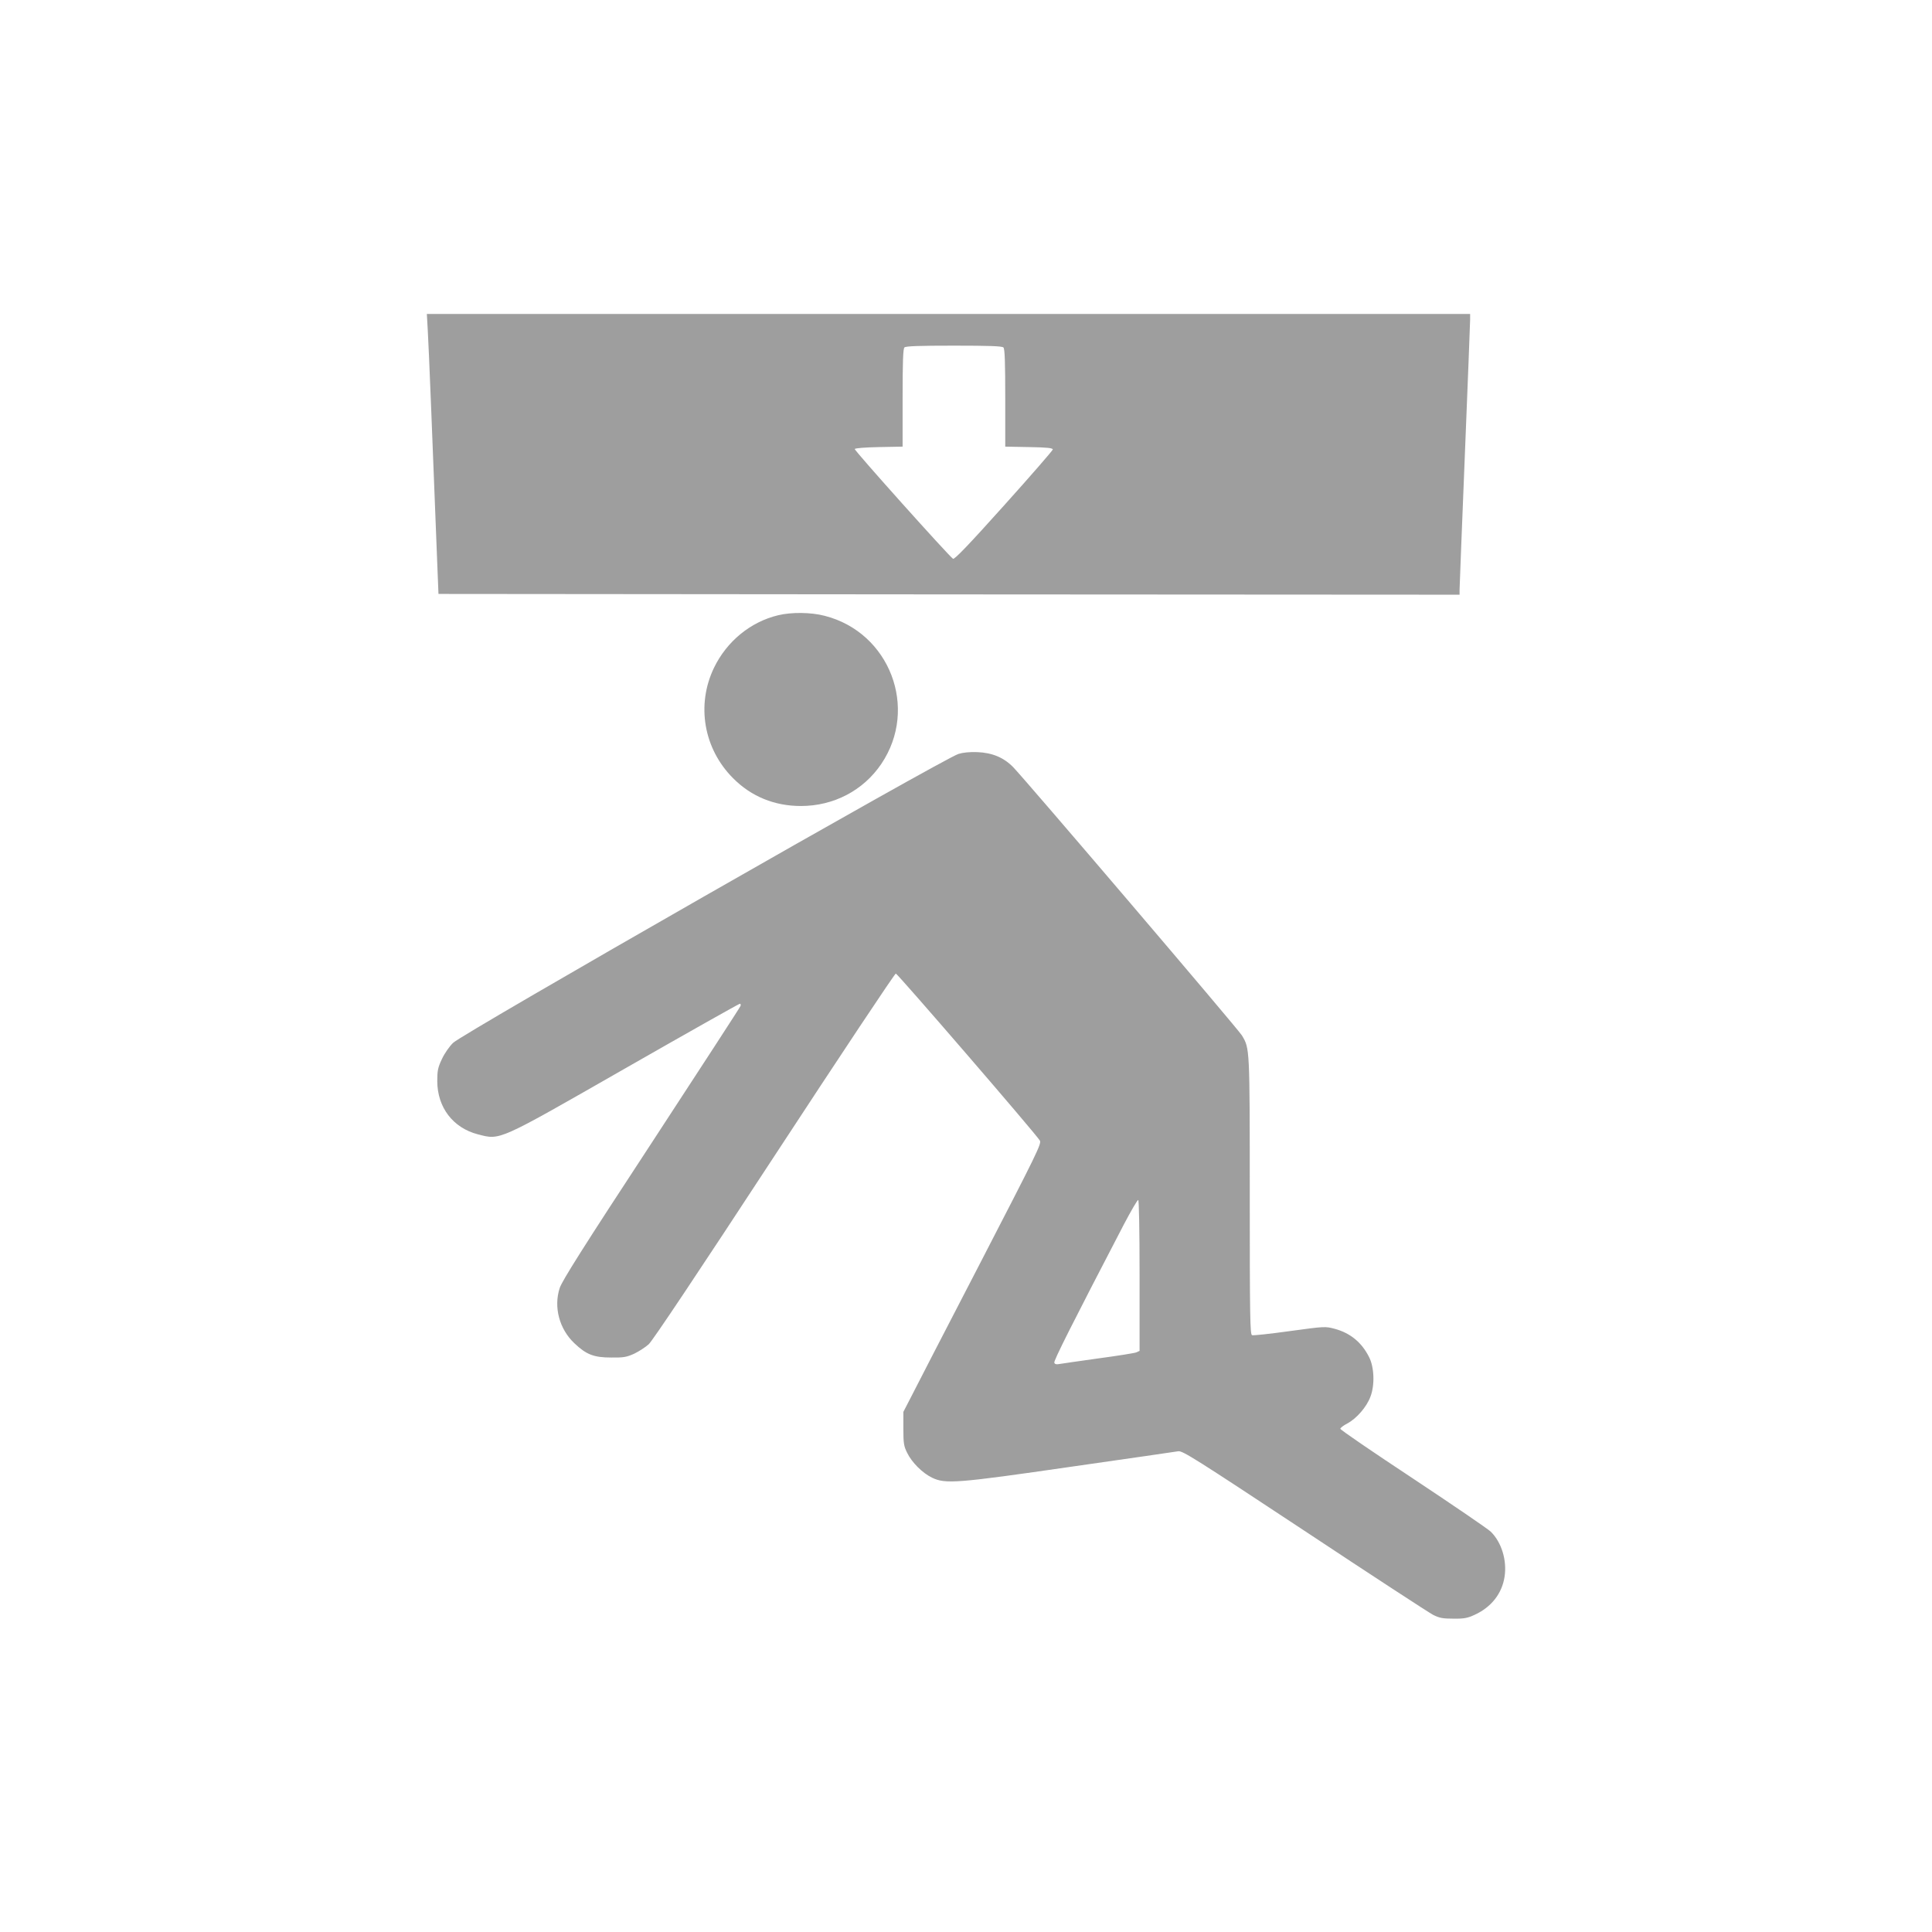 <?xml version="1.0" standalone="no"?>
<!DOCTYPE svg PUBLIC "-//W3C//DTD SVG 20010904//EN"
 "http://www.w3.org/TR/2001/REC-SVG-20010904/DTD/svg10.dtd">
<svg version="1.0" xmlns="http://www.w3.org/2000/svg"
 width="1280pt" height="1280pt" viewBox="0 0 1280 1280"
 preserveAspectRatio="xMidYMid meet">
<g transform="translate(0,1280) scale(0.1,-0.1)"
fill="#9e9e9e" stroke="none">
<path d="M2834 10613 c6 -90 34 -798 64 -1573 l7 -175 3383 -3 3382 -2 0 32
c0 18 16 420 35 893 19 473 35 877 35 898 l0 37 -3456 0 -3456 0 6 -107z
m3814 -115 c9 -9 12 -97 12 -335 l0 -322 158 -3 c118 -2 157 -6 157 -16 0 -6
-146 -174 -324 -372 -228 -254 -327 -358 -337 -352 -24 14 -654 717 -651 727
2 6 67 11 160 13 l157 3 0 322 c0 238 3 326 12 335 9 9 96 12 328 12 232 0
319 -3 328 -12z"/>
<path d="M5156 8724 c-184 -44 -341 -173 -426 -349 -118 -246 -68 -536 127
-731 120 -121 274 -184 449 -184 218 0 414 103 533 279 248 368 56 871 -375
981 -91 24 -221 25 -308 4z"/>
<path d="M6350 7805 c-103 -33 -3283 -1851 -3348 -1914 -24 -23 -57 -70 -74
-107 -27 -57 -31 -77 -31 -148 1 -173 104 -308 268 -351 152 -39 126 -50 976
436 413 236 755 429 761 429 5 0 7 -7 4 -15 -3 -9 -270 -419 -592 -912 -451
-688 -591 -910 -606 -957 -41 -127 -2 -272 98 -366 79 -75 129 -94 244 -94 82
-1 102 3 151 25 31 15 75 43 97 63 26 24 326 473 832 1246 436 666 798 1210
805 1210 11 0 921 -1054 954 -1106 13 -20 -13 -73 -399 -820 -228 -440 -434
-839 -459 -889 l-46 -89 0 -111 c0 -97 3 -116 25 -160 31 -64 101 -134 165
-165 89 -43 165 -37 925 73 371 53 689 99 706 102 28 5 116 -51 835 -526 442
-293 827 -544 854 -558 42 -21 64 -25 135 -25 71 -1 94 4 141 26 109 50 180
140 197 251 17 108 -19 228 -91 299 -18 18 -250 176 -515 352 -265 175 -482
323 -482 330 0 6 21 22 46 35 62 33 129 110 154 179 29 76 25 195 -10 262 -49
97 -124 158 -226 186 -65 17 -65 17 -300 -15 -129 -18 -241 -30 -249 -27 -13
5 -15 128 -15 923 0 987 0 976 -52 1063 -24 41 -1441 1702 -1516 1778 -63 64
-139 95 -237 99 -51 2 -97 -3 -125 -12z m1200 -3455 l0 -500 -22 -10 c-13 -5
-126 -23 -253 -40 -126 -18 -242 -34 -257 -37 -19 -4 -30 -1 -33 9 -5 12 116
253 461 916 47 89 89 162 95 162 5 0 9 -194 9 -500z"/>
</g>
</svg>
